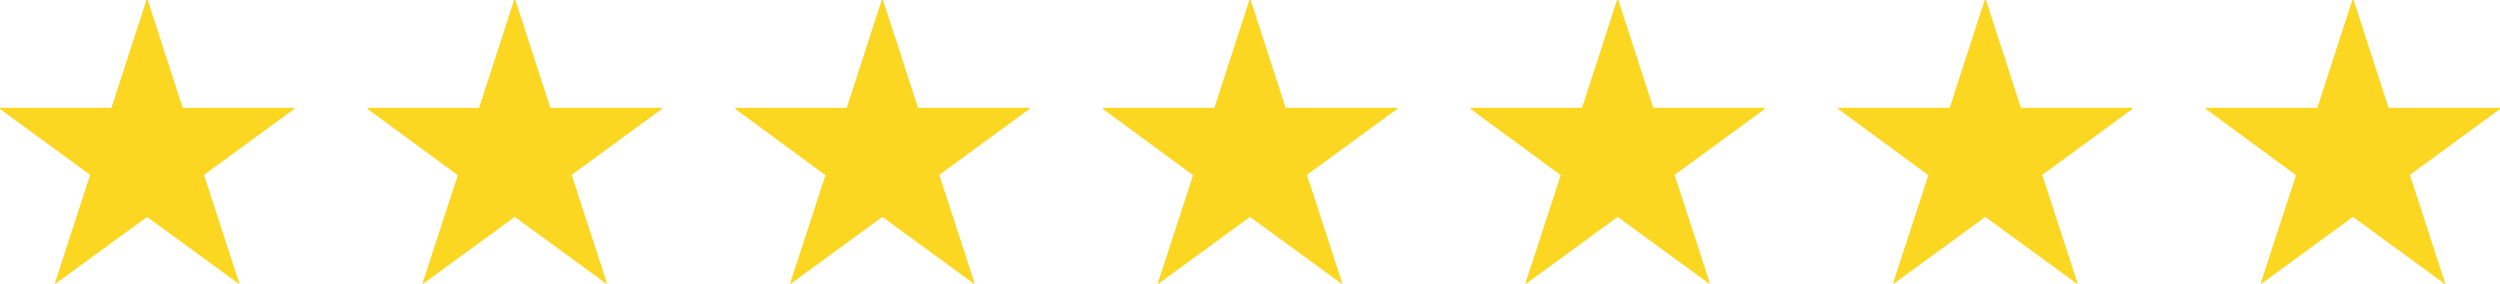 <svg xmlns="http://www.w3.org/2000/svg" viewBox="0 0 238 27"><defs><style>.cls-1{fill:#fcd721;}</style></defs><g id="レイヤー_2" data-name="レイヤー 2"><g id="レイヤー_1-2" data-name="レイヤー 1"><path class="cls-1" d="M17.39,10.26H28v.12l-8.58,6.27L22.79,27l-.09,0L14,20.65,5.3,27l-.09,0L8.58,16.65,0,10.38v-.12H10.61L13.94,0h.12Z"/><path class="cls-1" d="M52.39,10.26H63v.12l-8.58,6.27L57.79,27l-.09,0L49,20.65,40.3,27l-.09,0,3.37-10.32L35,10.38v-.12H45.61L48.94,0h.12Z"/><path class="cls-1" d="M87.39,10.26H98v.12l-8.58,6.27L92.79,27l-.09,0L84,20.65,75.3,27l-.09,0,3.37-10.32L70,10.38v-.12H80.61L83.94,0h.12Z"/><path class="cls-1" d="M122.39,10.26H133v.12l-8.58,6.27L127.79,27l-.09,0L119,20.65,110.3,27l-.09,0,3.37-10.32L105,10.38v-.12h10.61L118.94,0h.12Z"/><path class="cls-1" d="M157.39,10.26H168v.12l-8.58,6.27L162.79,27l-.09,0L154,20.65,145.3,27l-.09,0,3.37-10.32L140,10.38v-.12h10.61L153.94,0h.12Z"/><path class="cls-1" d="M192.39,10.26H203v.12l-8.58,6.27L197.79,27l-.09,0L189,20.65,180.3,27l-.09,0,3.37-10.32L175,10.38v-.12h10.61L188.94,0h.12Z"/><path class="cls-1" d="M227.39,10.26H238v.12l-8.58,6.27L232.79,27l-.09,0L224,20.65,215.3,27l-.09,0,3.37-10.32L210,10.38v-.12h10.61L223.94,0h.12Z"/></g></g></svg>